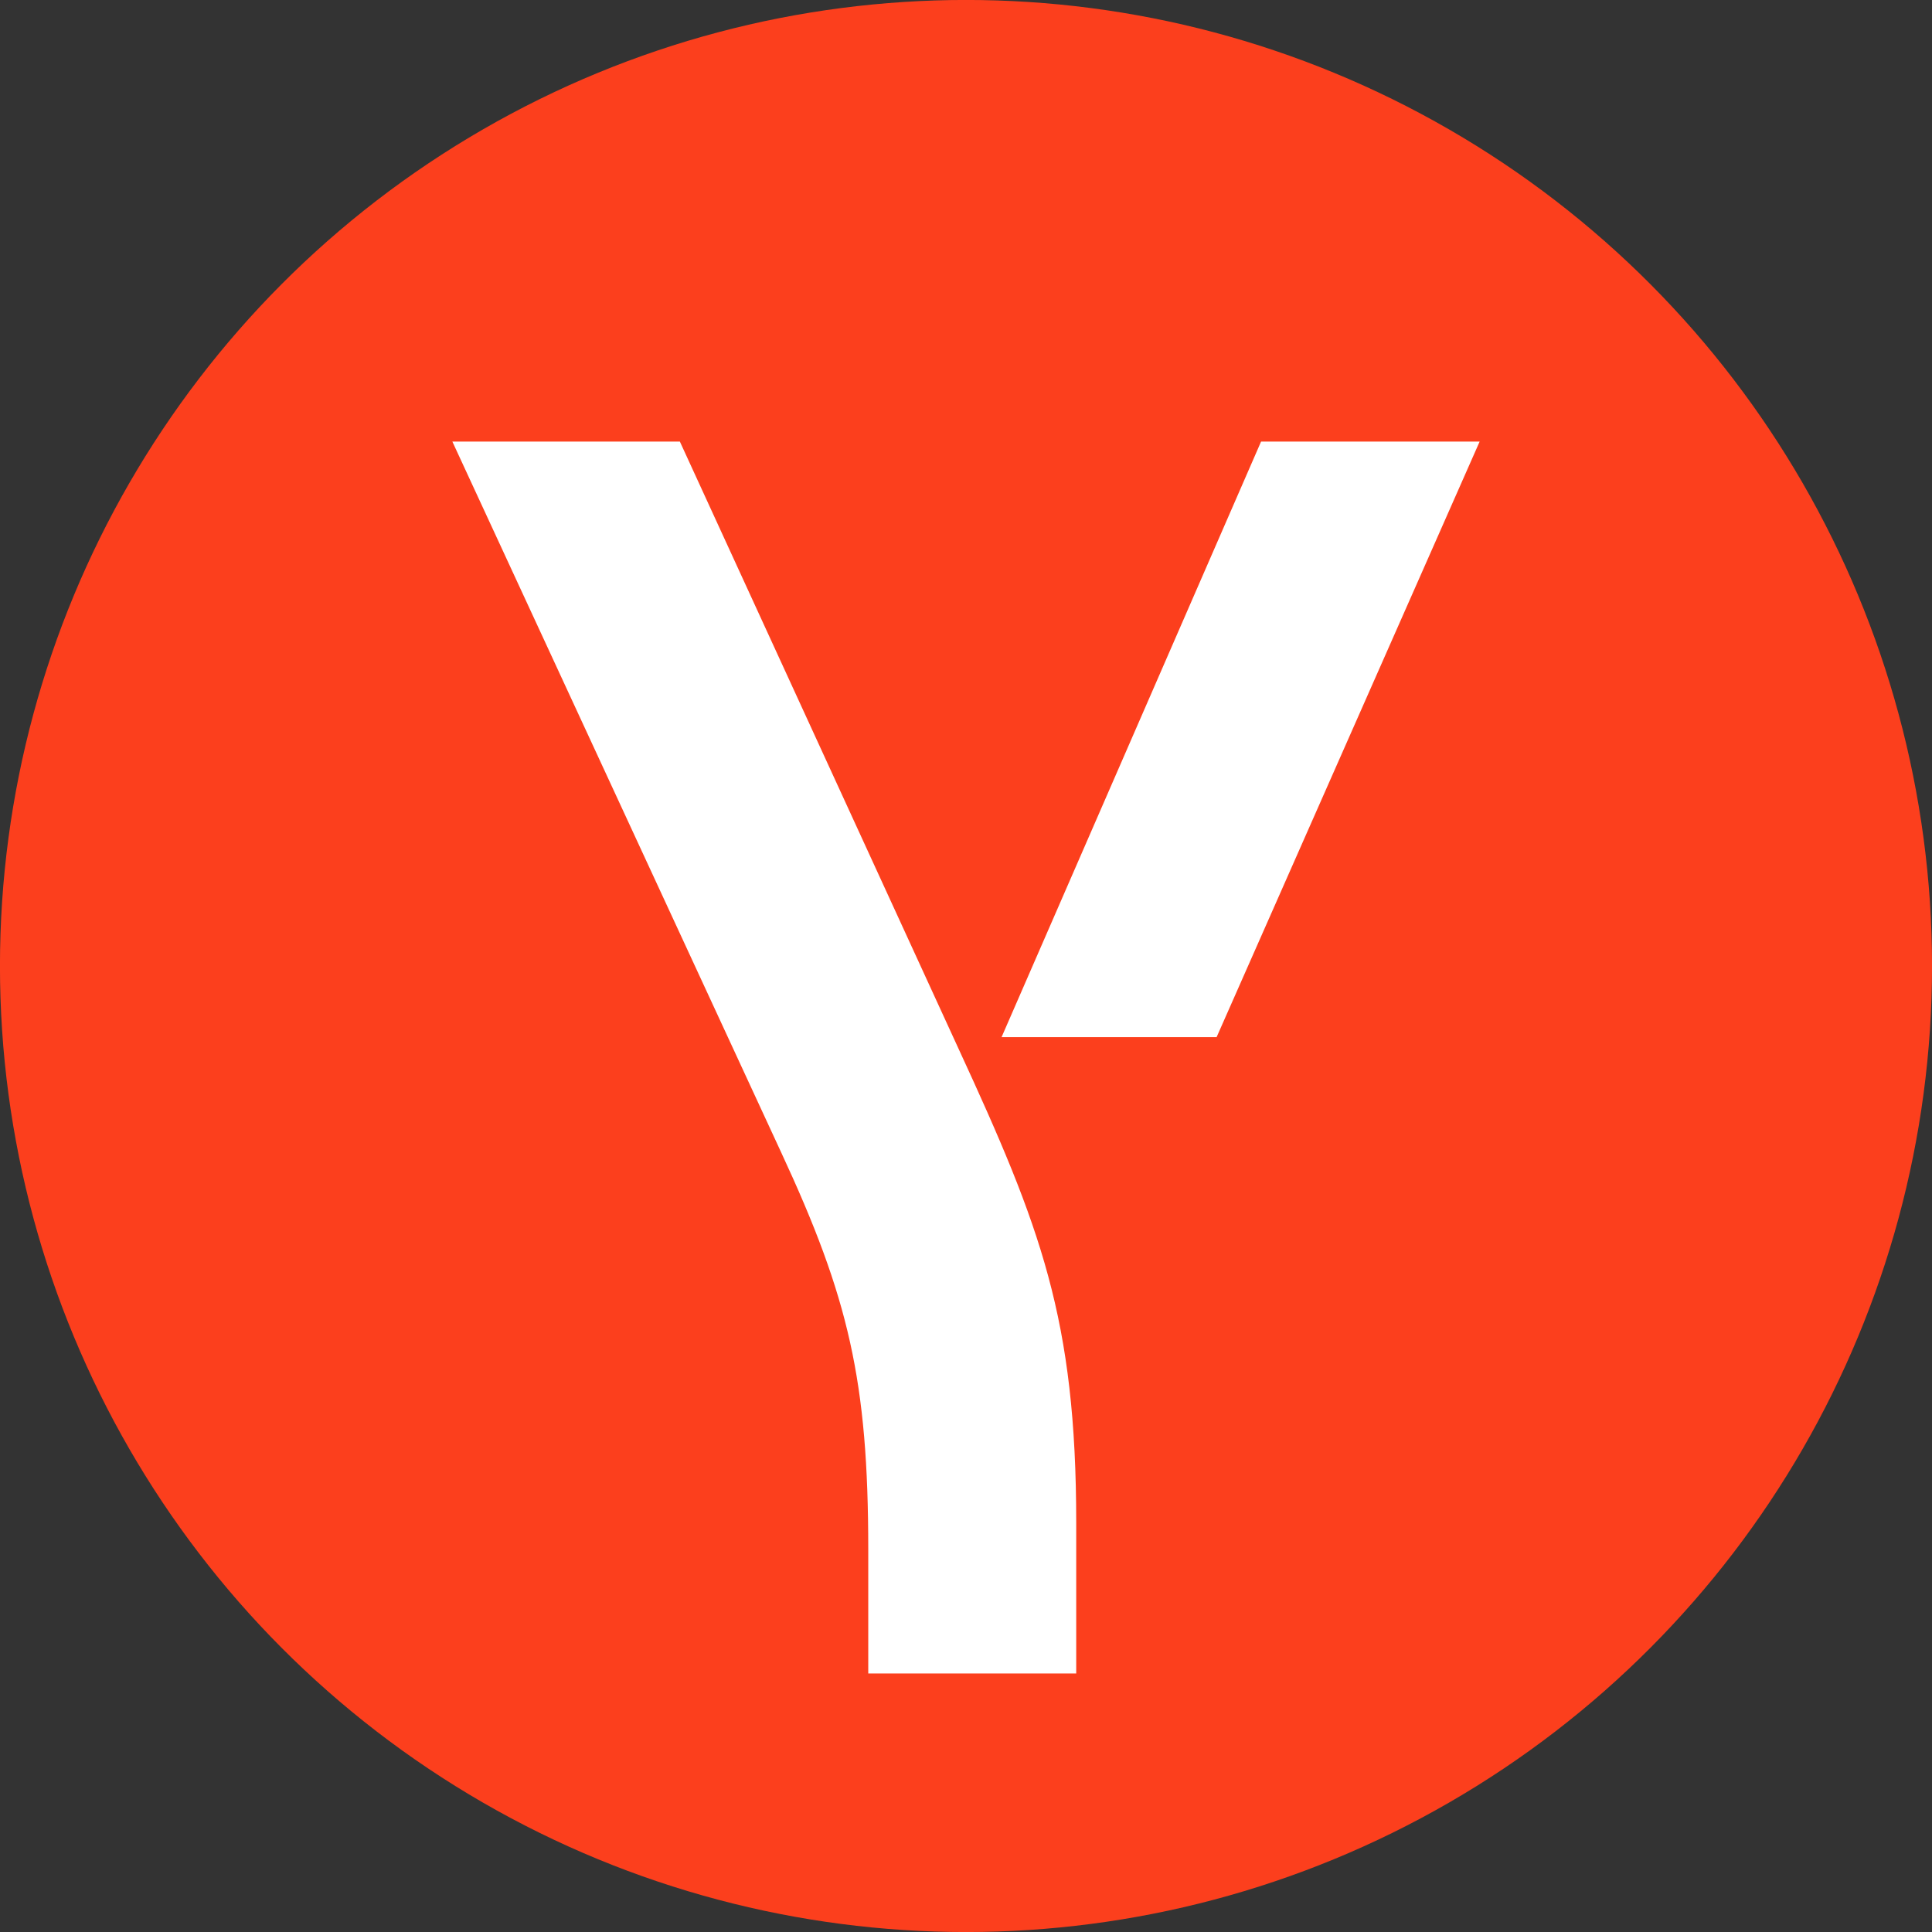 <?xml version="1.0" encoding="UTF-8"?> <!-- Creator: CorelDRAW 2021.5 --> <svg xmlns="http://www.w3.org/2000/svg" xmlns:xlink="http://www.w3.org/1999/xlink" xmlns:xodm="http://www.corel.com/coreldraw/odm/2003" xml:space="preserve" width="5.08mm" height="5.08mm" version="1.1" style="shape-rendering:geometricPrecision; text-rendering:geometricPrecision; image-rendering:optimizeQuality; fill-rule:evenodd; clip-rule:evenodd" viewBox="0 0 507.98 507.98"><rect x="0" y="0" width="507.98" height="507.98" fill="#333333" stroke="none"/> <defs> <style type="text/css"> <![CDATA[ .fil0 {fill:#FC3F1D} .fil1 {fill:white;fill-rule:nonzero} ]]> </style> </defs> <g id="Слой_x0020_1">  <circle class="fil0" cx="253.99" cy="253.99" r="254"></circle> <g id="_1462461703648"> <g> <path class="fil1" d="M228.29 440l0 -32.62c0,-44.27 -5.14,-66.18 -22.9,-104.39l-86.45 -186.88 59.82 0 73.37 159.85c21.49,46.6 30.84,70.84 30.84,124.43l0 39.61 -54.68 0zm35.05 -167.3l68.23 -156.59 57.47 0 -69.16 156.59 -56.54 0z" data-original="#fc3f1d"></path> </g> </g> </g> </svg> 